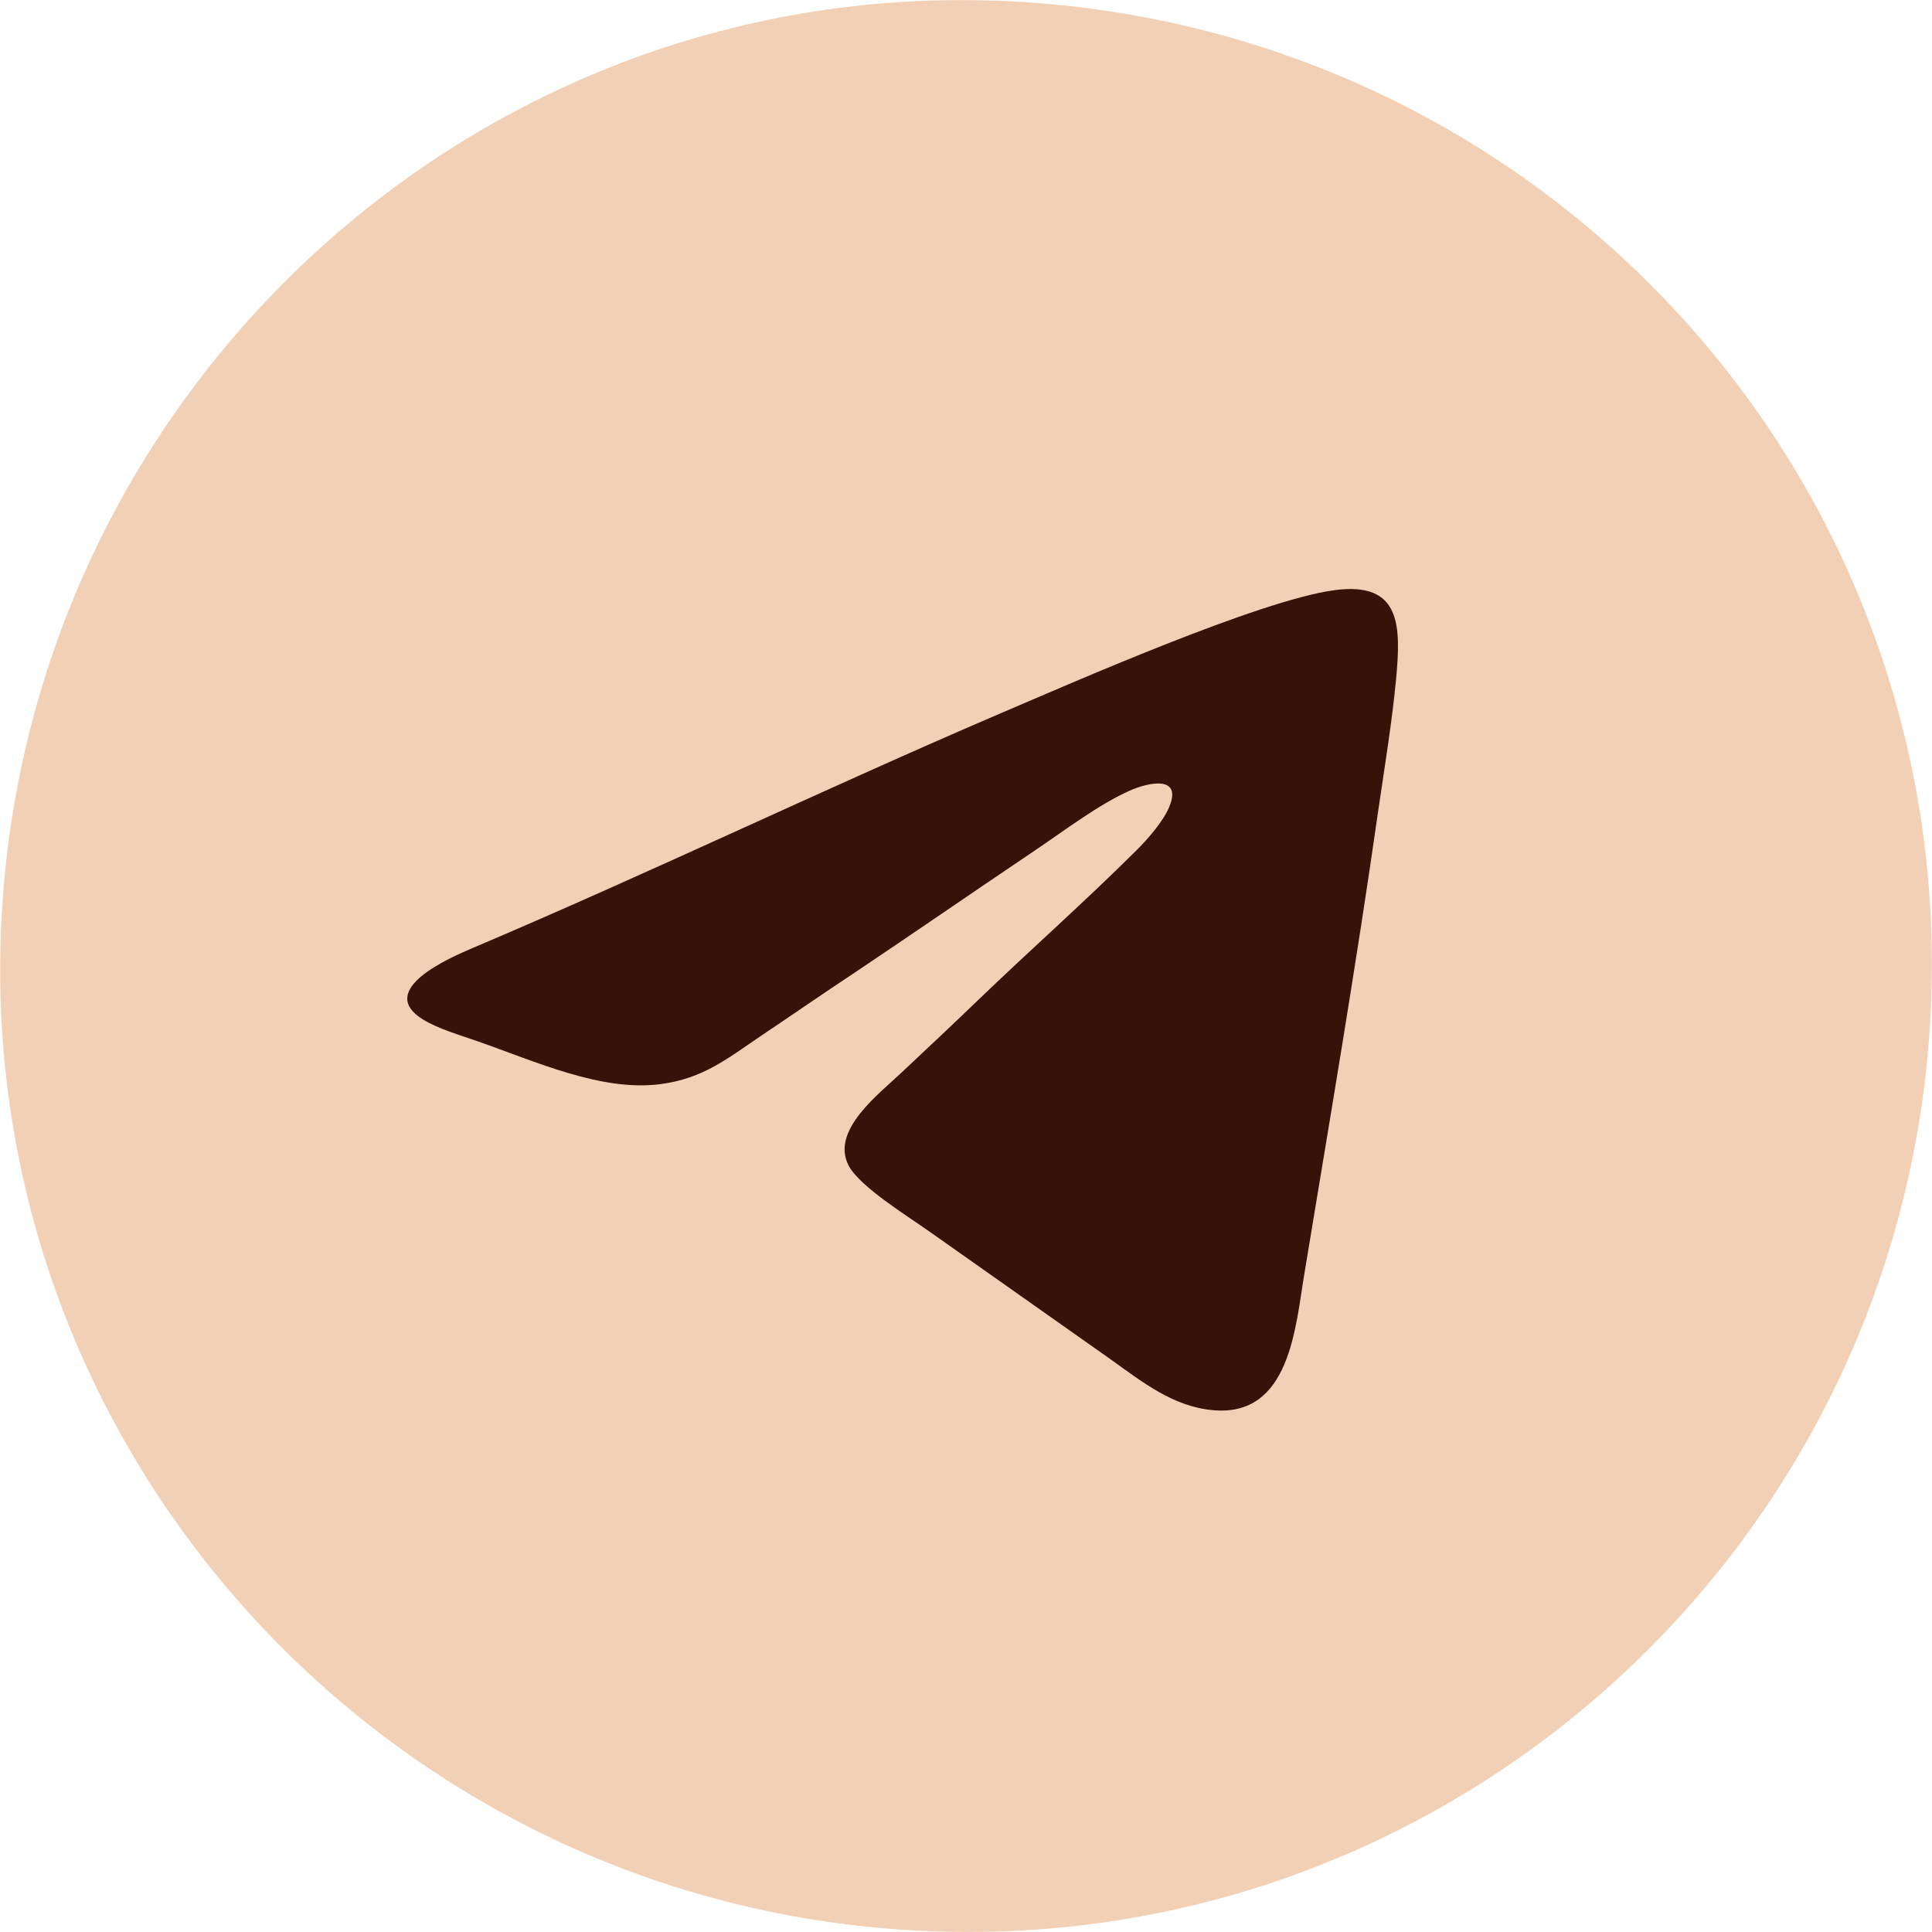 <?xml version="1.0" encoding="UTF-8"?> <!-- Creator: CorelDRAW 2017 --> <svg xmlns="http://www.w3.org/2000/svg" xmlns:xlink="http://www.w3.org/1999/xlink" xml:space="preserve" width="106px" height="106px" style="shape-rendering:geometricPrecision; text-rendering:geometricPrecision; image-rendering:optimizeQuality; fill-rule:evenodd; clip-rule:evenodd" viewBox="0 0 106.32 106.33"> <defs> <style type="text/css"> <![CDATA[ .fil1 {fill:#361208} .fil0 {fill:#F2D0B5} ]]> </style> </defs> <g id="Слой_x0020_1">  <g id="_2558499223168"> <path class="fil0" d="M106.26 55.55c1.35,-29.43 -21.39,-54.05 -50.72,-55.48 -29.36,-1.44 -54.04,21.47 -55.47,50.66 -1.45,29.38 21.46,54.19 50.73,55.54 29.33,1.36 54.12,-21.46 55.46,-50.72z"></path> <path class="fil1" d="M76.83 37.38c0.27,-2.93 0.29,-5.39 -3.39,-4.9 -4.12,0.55 -14.44,5.1 -18.38,6.78 -9.71,4.16 -19.23,8.75 -29.04,12.91 -1.29,0.55 -5.36,2.31 -2.76,3.93 0.84,0.52 2.05,0.87 3,1.2 3.26,1.14 6.83,2.78 10.06,2.37 2.41,-0.31 3.74,-1.44 5.66,-2.73 1.67,-1.12 3.33,-2.27 5.01,-3.38 3.34,-2.24 6.66,-4.53 10,-6.78 1.59,-1.07 3.46,-2.5 5.19,-3.27 0.93,-0.42 2.92,-0.9 2.16,0.91 -0.32,0.78 -1.2,1.79 -1.81,2.39 -2.78,2.77 -5.78,5.42 -8.62,8.15 -1.42,1.37 -2.87,2.73 -4.31,4.08 -1.23,1.17 -3.87,3.15 -2.92,5.07 0.6,1.21 3.42,2.91 4.61,3.77l9.84 6.94c1.72,1.23 3.42,2.59 5.61,2.79 4.25,0.4 4.55,-4.57 5.04,-7.5 1.37,-8.29 2.86,-17.03 4.04,-25.31 0.36,-2.48 0.77,-4.93 1.01,-7.42z"></path> </g> </g> </svg> 